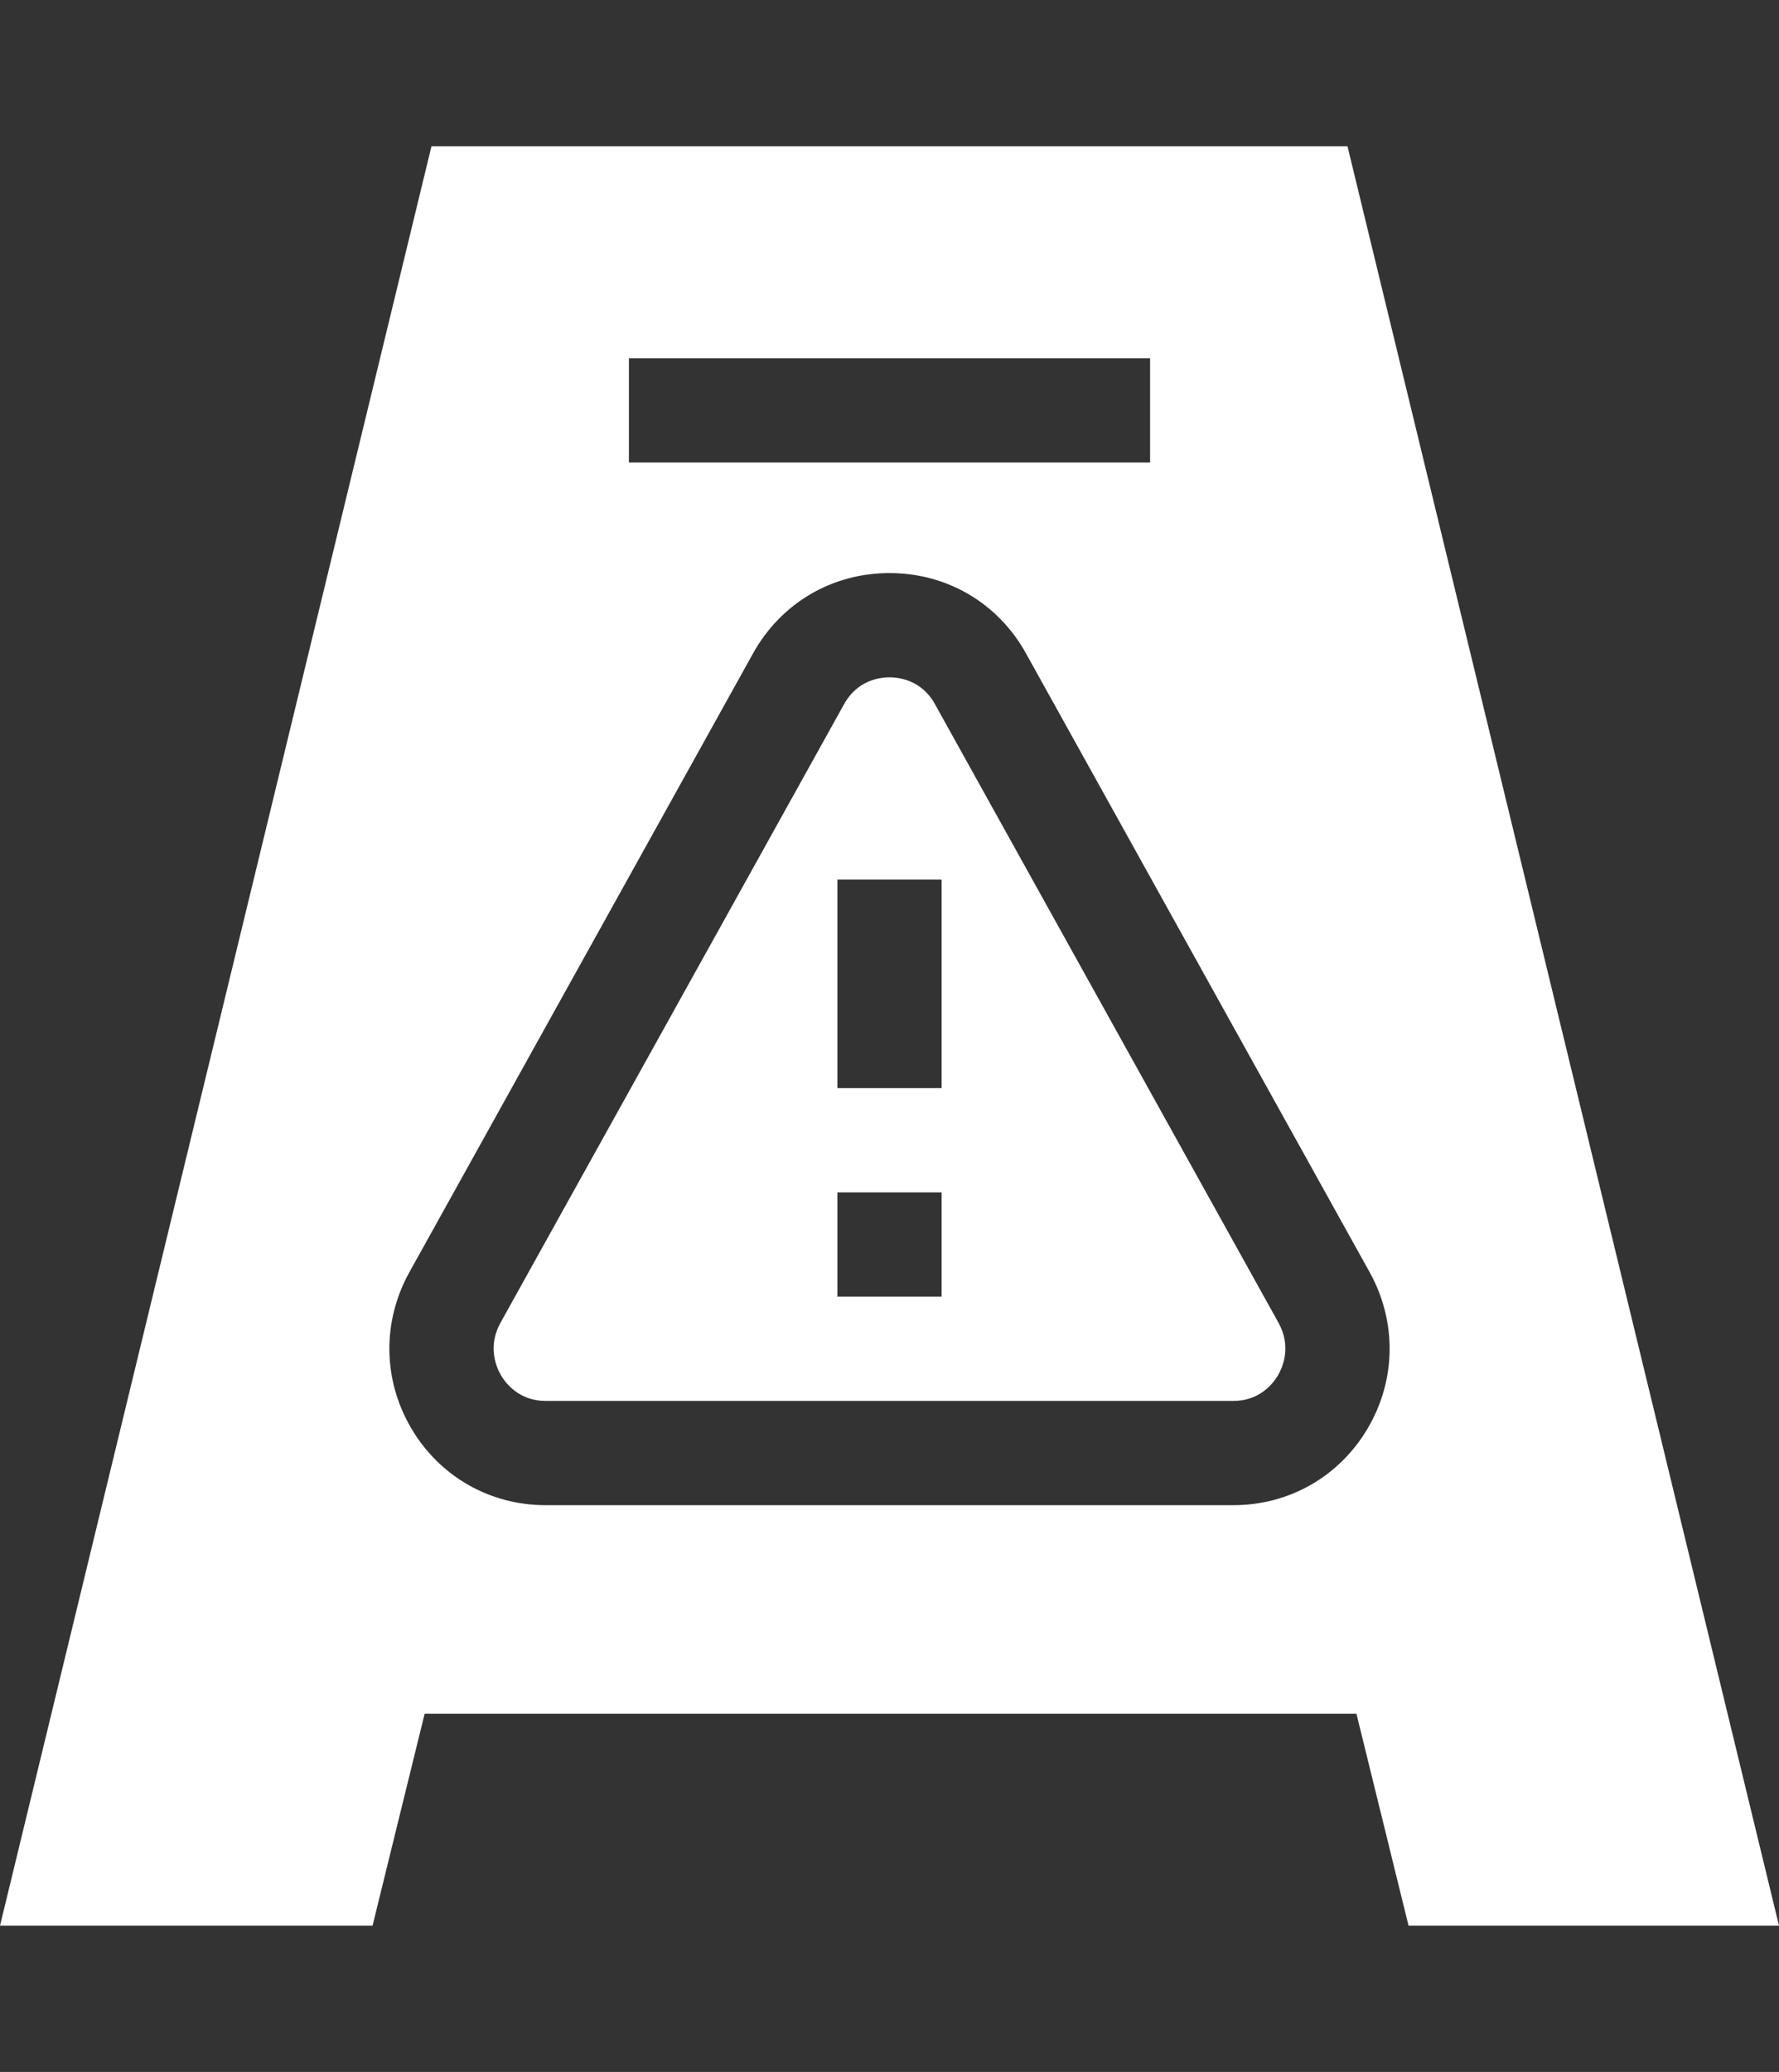 <svg width="73" height="85" viewBox="0 0 73 85" fill="none" xmlns="http://www.w3.org/2000/svg">
<rect x="0" y="0" width="73" height="85" fill="#333333" stroke="none"/>
<path d="M17.705 6L0 79H15.287L17.425 70.303H55.66L57.799 79H73L55.293 6H17.705ZM25.807 14.697H47.193V18.975H25.807V14.697ZM56.12 58.601C54.959 60.572 52.899 61.748 50.614 61.748H22.386C20.101 61.748 18.041 60.572 16.88 58.601C15.709 56.617 15.675 54.223 16.793 52.201L30.909 26.79C32.058 24.735 34.146 23.509 36.498 23.509H36.5C38.852 23.509 40.941 24.733 42.089 26.784L56.206 52.197C57.325 54.223 57.291 56.617 56.12 58.601Z" fill="white"/>
<path d="M36.498 27.786C36.124 27.786 35.193 27.893 34.645 28.872L20.533 54.273C19.992 55.255 20.375 56.107 20.562 56.426C20.748 56.74 21.298 57.471 22.386 57.471H50.614C51.703 57.471 52.252 56.74 52.438 56.426C52.626 56.107 53.008 55.255 52.465 54.269L38.353 28.866C37.807 27.893 36.874 27.786 36.498 27.786ZM38.639 53.193H34.361V48.916H38.639V53.193ZM38.639 44.639H34.361V36.084H38.639V44.639Z" fill="white"/>
</svg>
